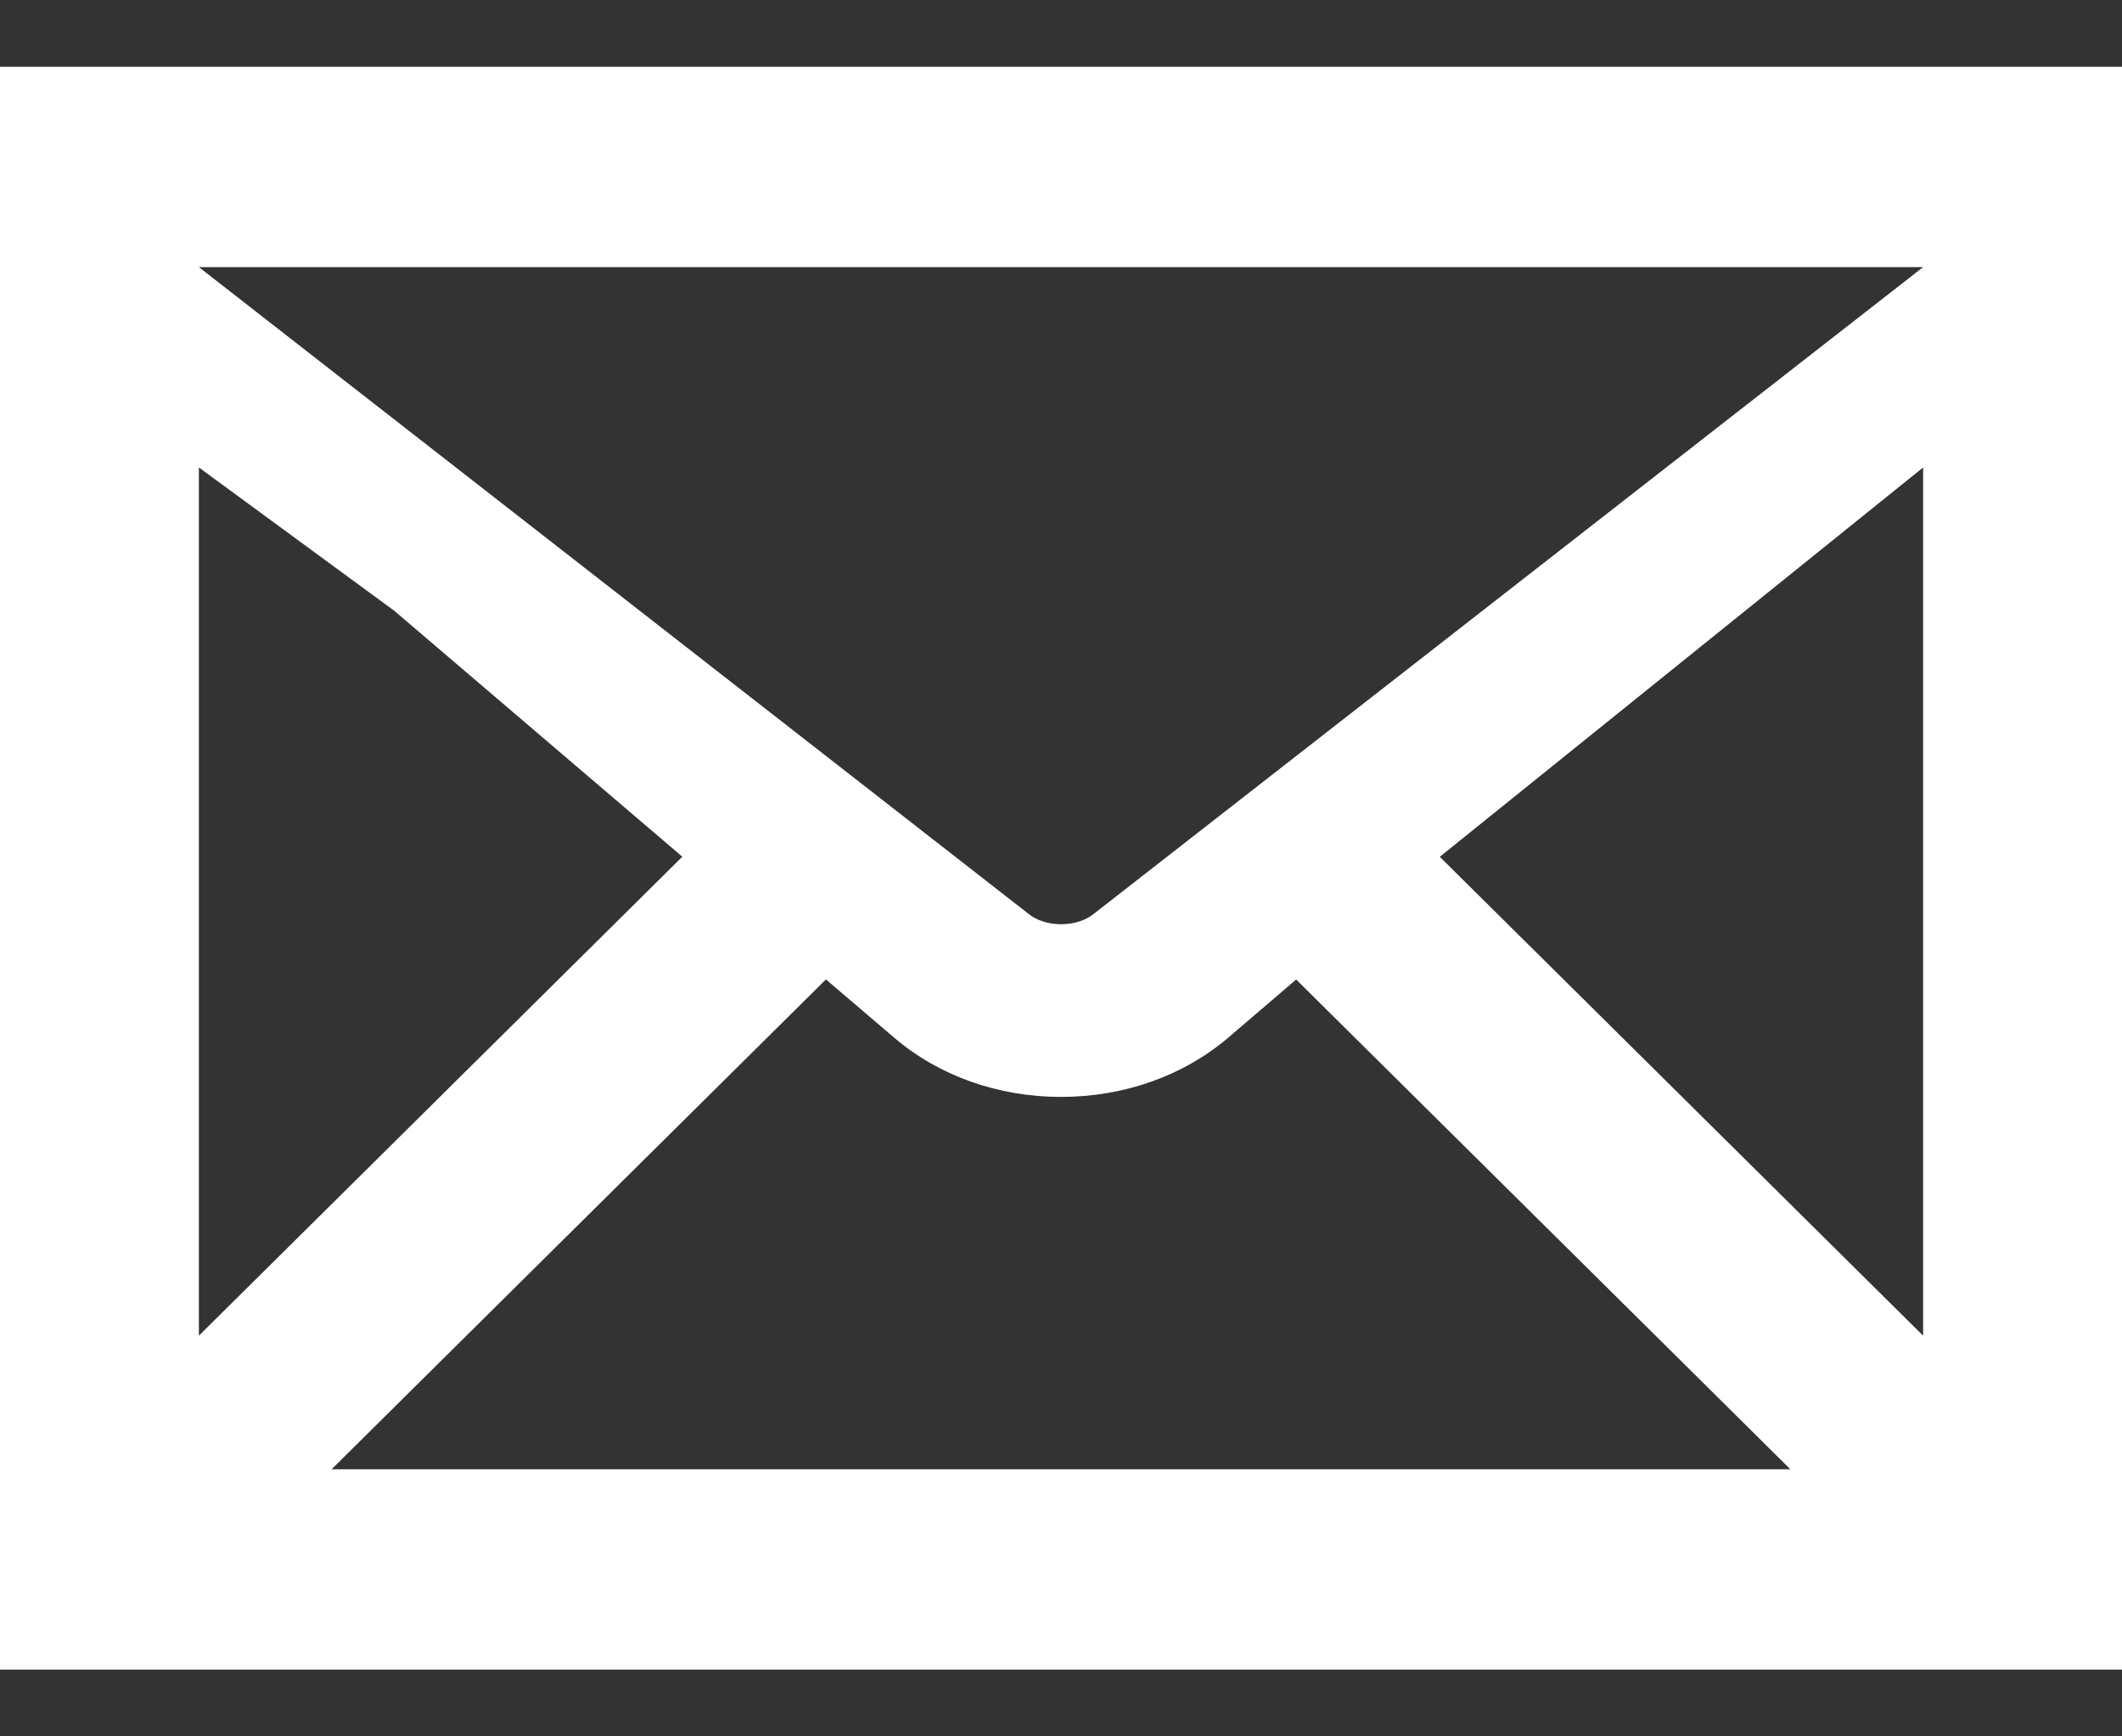<svg width="22" height="18" viewBox="0 0 22 18" fill="none" xmlns="http://www.w3.org/2000/svg">
<rect x="0" y="0" width="22" height="18" fill="#333333" stroke="none"/>
<path d="M0 0.692V17.308H22V0.692H0ZM11.349 9.466C11.264 9.539 11.137 9.581 11.001 9.581C10.866 9.581 10.739 9.539 10.654 9.466L2.062 2.769H19.938L11.349 9.466ZM4.087 6.331L7.074 8.881L2.062 13.846V4.846L4.087 6.331ZM8.563 10.153L9.266 10.753C9.731 11.152 10.347 11.371 11 11.371C11.655 11.371 12.271 11.152 12.737 10.754L13.438 10.154L18.562 15.231H3.438L8.563 10.153ZM14.927 8.882L19.938 4.846V13.846L14.927 8.882Z" fill="white"/>
</svg>
